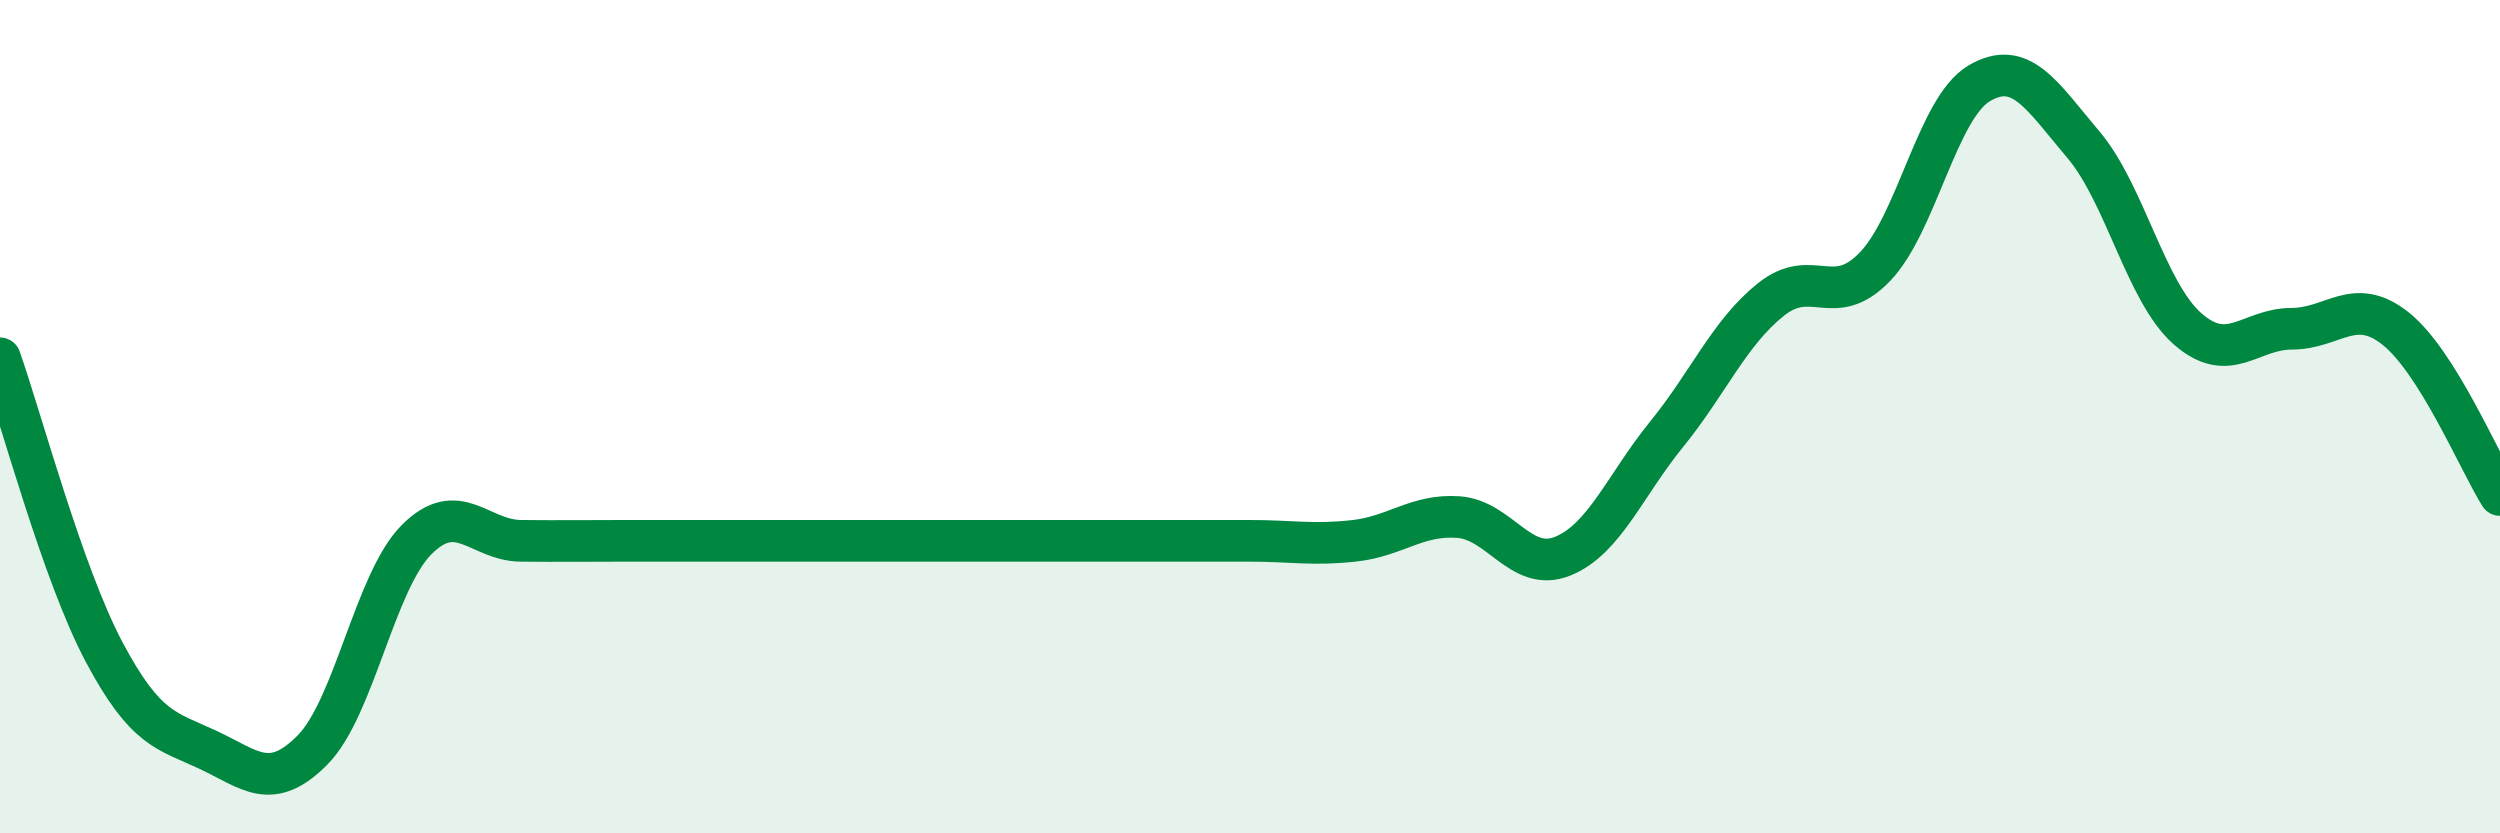 
    <svg width="60" height="20" viewBox="0 0 60 20" xmlns="http://www.w3.org/2000/svg">
      <path
        d="M 0,8.6 C 0.5,10.01 1.5,13.77 2.5,15.65 C 3.5,17.53 4,17.53 5,18 C 6,18.47 6.5,19.01 7.5,18 C 8.5,16.99 9,13.95 10,12.95 C 11,11.95 11.5,12.97 12.5,12.98 C 13.5,12.99 14,12.98 15,12.98 C 16,12.98 16.5,12.98 17.5,12.98 C 18.5,12.98 19,12.98 20,12.98 C 21,12.98 21.5,12.98 22.5,12.98 C 23.5,12.98 24,12.98 25,12.98 C 26,12.98 26.5,12.98 27.5,12.98 C 28.5,12.98 29,12.98 30,12.98 C 31,12.98 31.5,13.09 32.5,12.98 C 33.5,12.87 34,12.34 35,12.41 C 36,12.48 36.5,13.75 37.5,13.35 C 38.5,12.95 39,11.65 40,10.42 C 41,9.19 41.5,7.99 42.5,7.19 C 43.5,6.39 44,7.44 45,6.4 C 46,5.36 46.5,2.59 47.5,2 C 48.5,1.41 49,2.29 50,3.47 C 51,4.65 51.5,7.01 52.5,7.89 C 53.5,8.77 54,7.89 55,7.89 C 56,7.89 56.5,7.09 57.5,7.89 C 58.5,8.69 59.5,11.08 60,11.88L60 20L0 20Z"
        fill="#008740"
        opacity="0.1"
        stroke-linecap="round"
        stroke-linejoin="round"
      />
      <path
        d="M 0,8.6 C 0.5,10.01 1.5,13.77 2.5,15.65 C 3.5,17.53 4,17.53 5,18 C 6,18.47 6.5,19.01 7.5,18 C 8.5,16.99 9,13.95 10,12.95 C 11,11.95 11.5,12.97 12.5,12.98 C 13.5,12.99 14,12.98 15,12.98 C 16,12.98 16.5,12.98 17.5,12.98 C 18.5,12.98 19,12.98 20,12.98 C 21,12.98 21.5,12.98 22.5,12.98 C 23.5,12.98 24,12.98 25,12.98 C 26,12.98 26.5,12.98 27.5,12.98 C 28.5,12.98 29,12.98 30,12.98 C 31,12.98 31.5,13.09 32.5,12.98 C 33.5,12.87 34,12.34 35,12.41 C 36,12.48 36.5,13.75 37.5,13.35 C 38.5,12.95 39,11.65 40,10.42 C 41,9.19 41.5,7.99 42.5,7.19 C 43.5,6.39 44,7.44 45,6.4 C 46,5.36 46.5,2.59 47.5,2 C 48.5,1.41 49,2.29 50,3.47 C 51,4.65 51.5,7.01 52.5,7.89 C 53.5,8.77 54,7.89 55,7.89 C 56,7.89 56.5,7.09 57.5,7.89 C 58.5,8.69 59.5,11.08 60,11.88"
        stroke="#008740"
        stroke-width="1"
        fill="none"
        stroke-linecap="round"
        stroke-linejoin="round"
      />
    </svg>
  